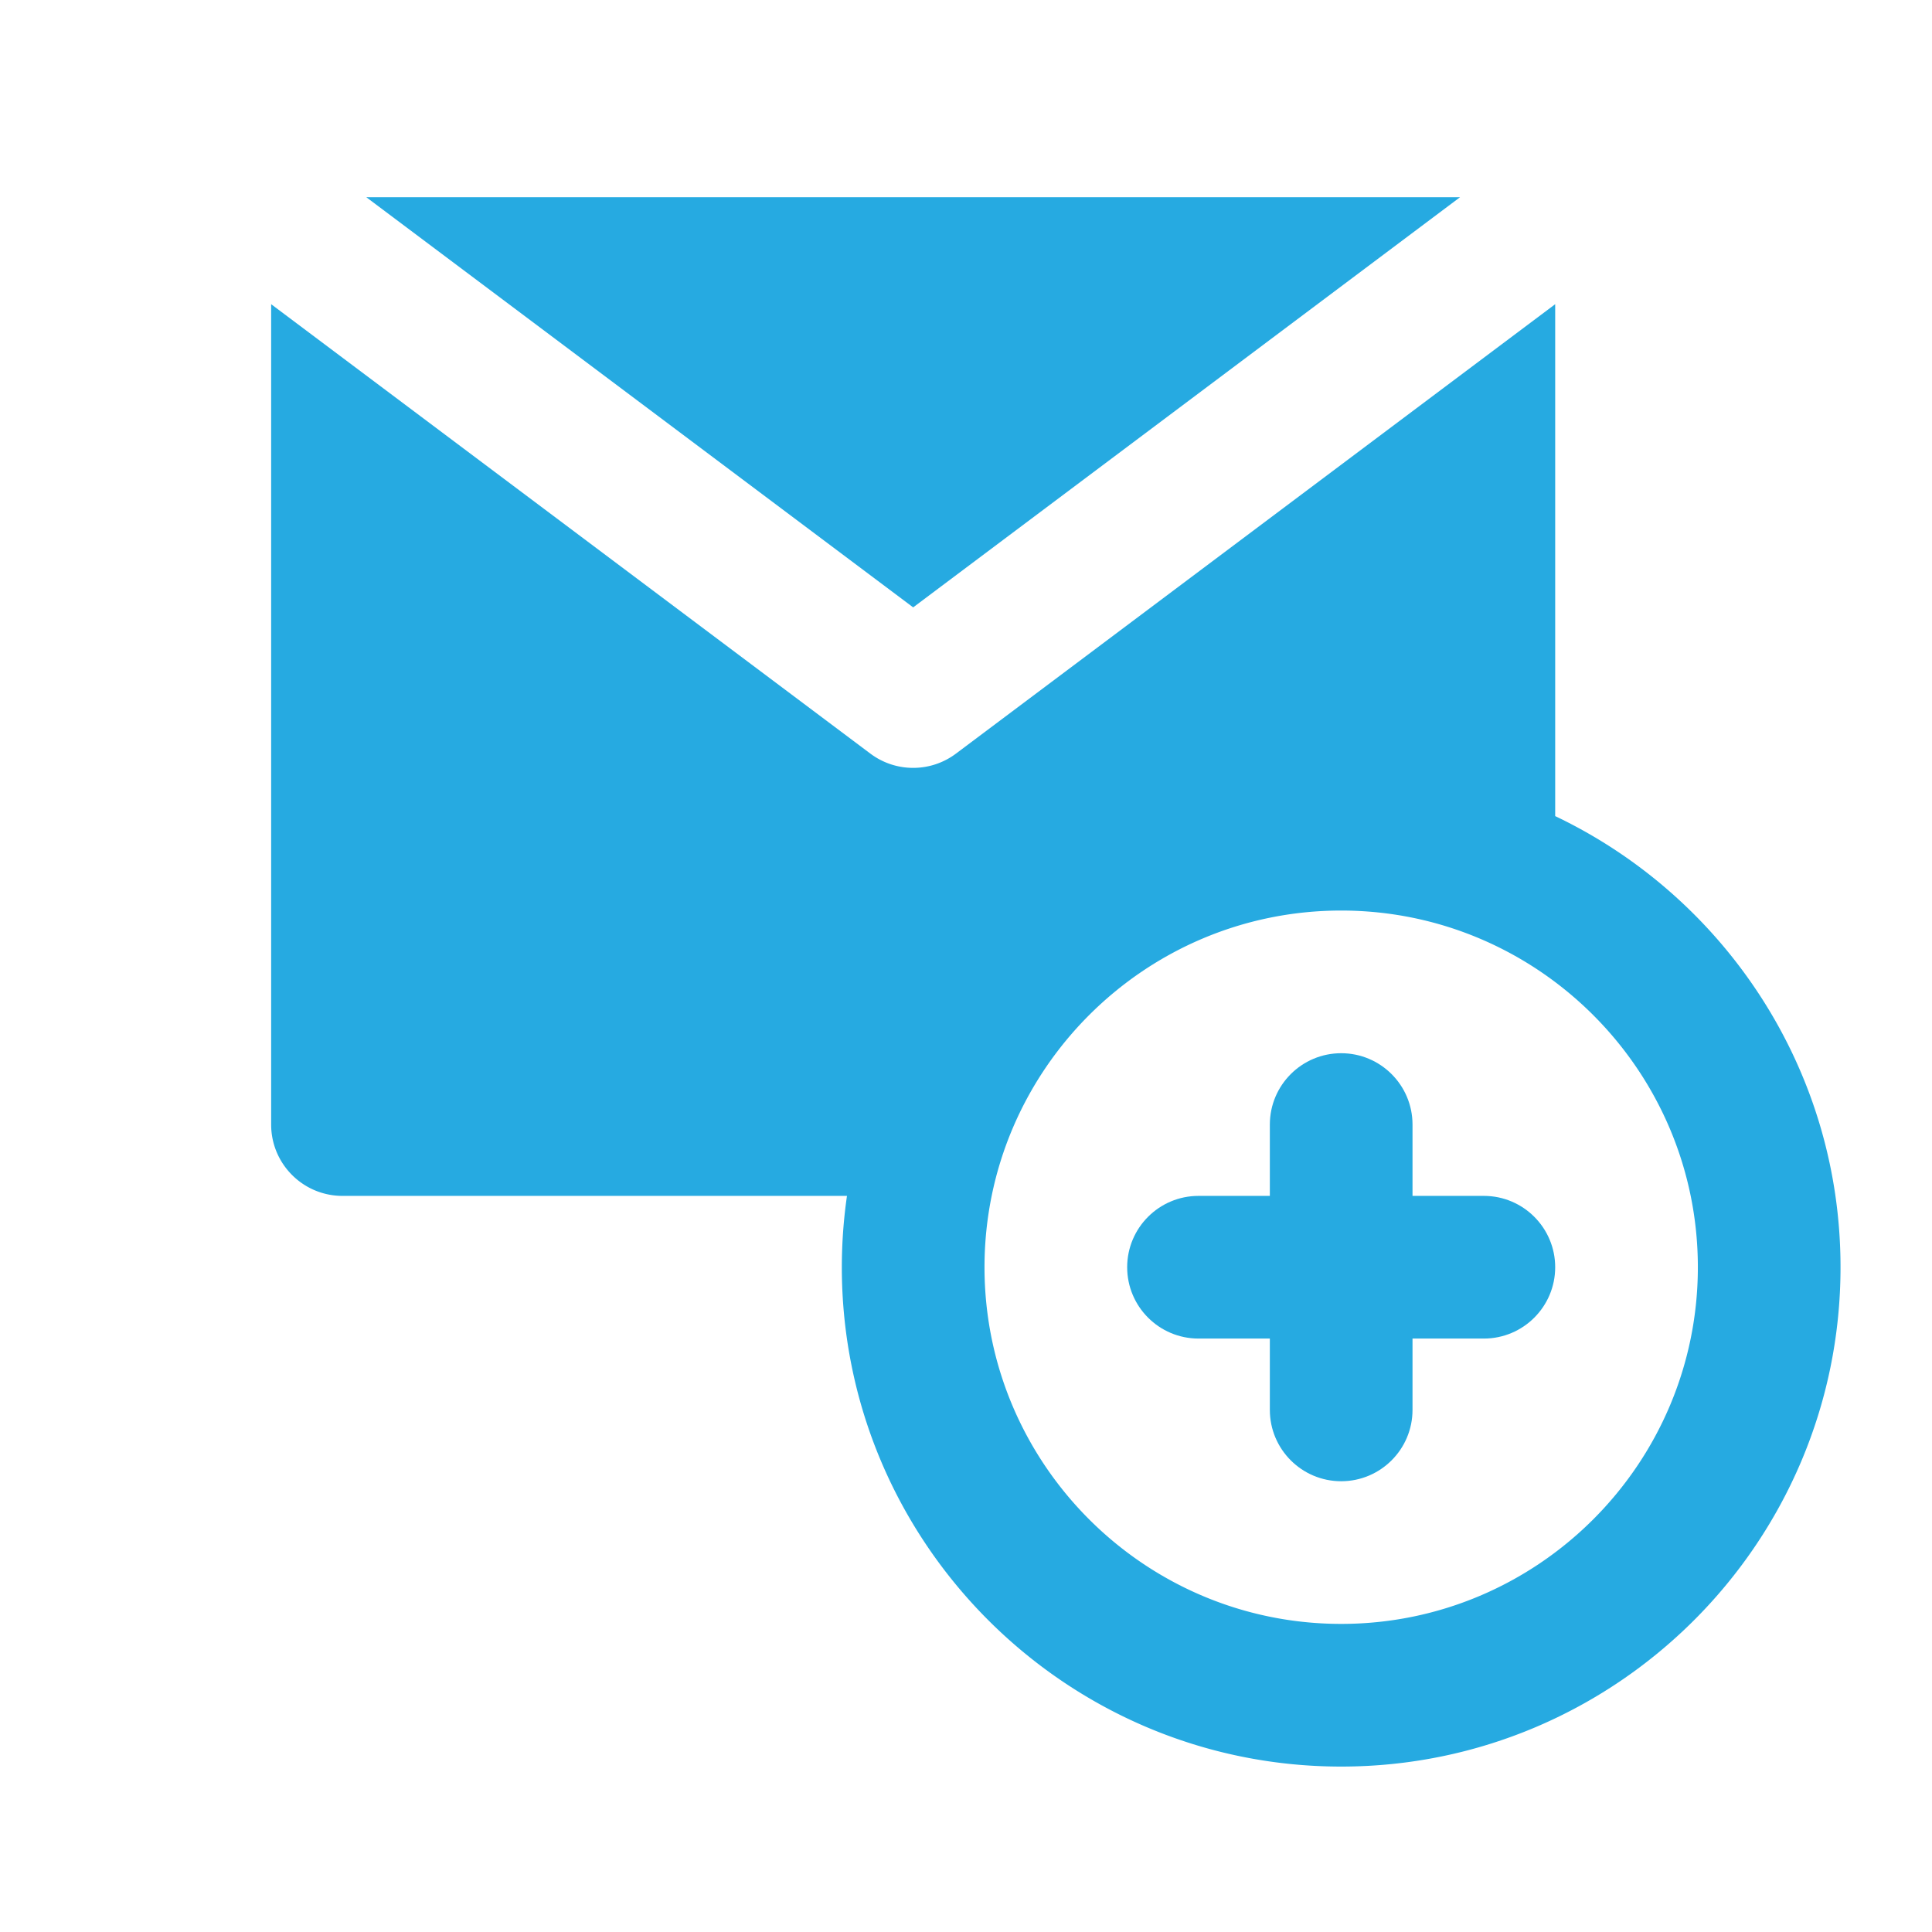 <?xml version="1.0"?>
<svg width="65" height="65" xmlns="http://www.w3.org/2000/svg" xmlns:svg="http://www.w3.org/2000/svg" xmlns:xlink="http://www.w3.org/1999/xlink">
 <defs>
  <symbol height="800" id="svg_9" viewBox="0 0 330 330" width="800" xml:space="preserve" xmlns="http://www.w3.org/2000/svg">
   <g fill="#26aae1">
    <path d="m255,210l-15,0l0,-15c0,-8.28 -6.72,-15 -15,-15s-15,6.72 -15,15l0,15l-15,0c-8.28,0 -15,6.72 -15,15s6.72,15 15,15l15,0l0,15c0,8.28 6.72,15 15,15s15,-6.72 15,-15l0,-15l15,0c8.28,0 15,-6.72 15,-15s-6.72,-15 -15,-15zm-5,-210l-230,0l40,30l75,56.25l115,-86.25z"/>
    <path d="m270,130.15l0,-107.65l-30,22.5l-96,72c-2.67,2 -5.83,3 -9,3s-6.33,-1 -9,-3l-126,-94.5l0,172.5c0,8.28 6.72,15 15,15l106.08,0a105.43,105.43 0 0 0 -1.08,15c0,57.9 47.1,105 105,105s105,-47.1 105,-105c0,-41.8 -24.56,-77.97 -60,-94.86l0,0.01zm-45,169.85c-41.35,0 -75,-33.64 -75,-75s33.65,-75 75,-75s75,33.65 75,75s-33.64,75 -75,75z"/>
   </g>
  </symbol>
 </defs>
 <g class="layer">
  <title>Layer 1</title>
  <use id="svg_10" transform="matrix(0.066, 0, 0, 0.066, 0, 0)" x="138.22" xlink:href="#svg_9" y="100.52"/>
 </g>
</svg>